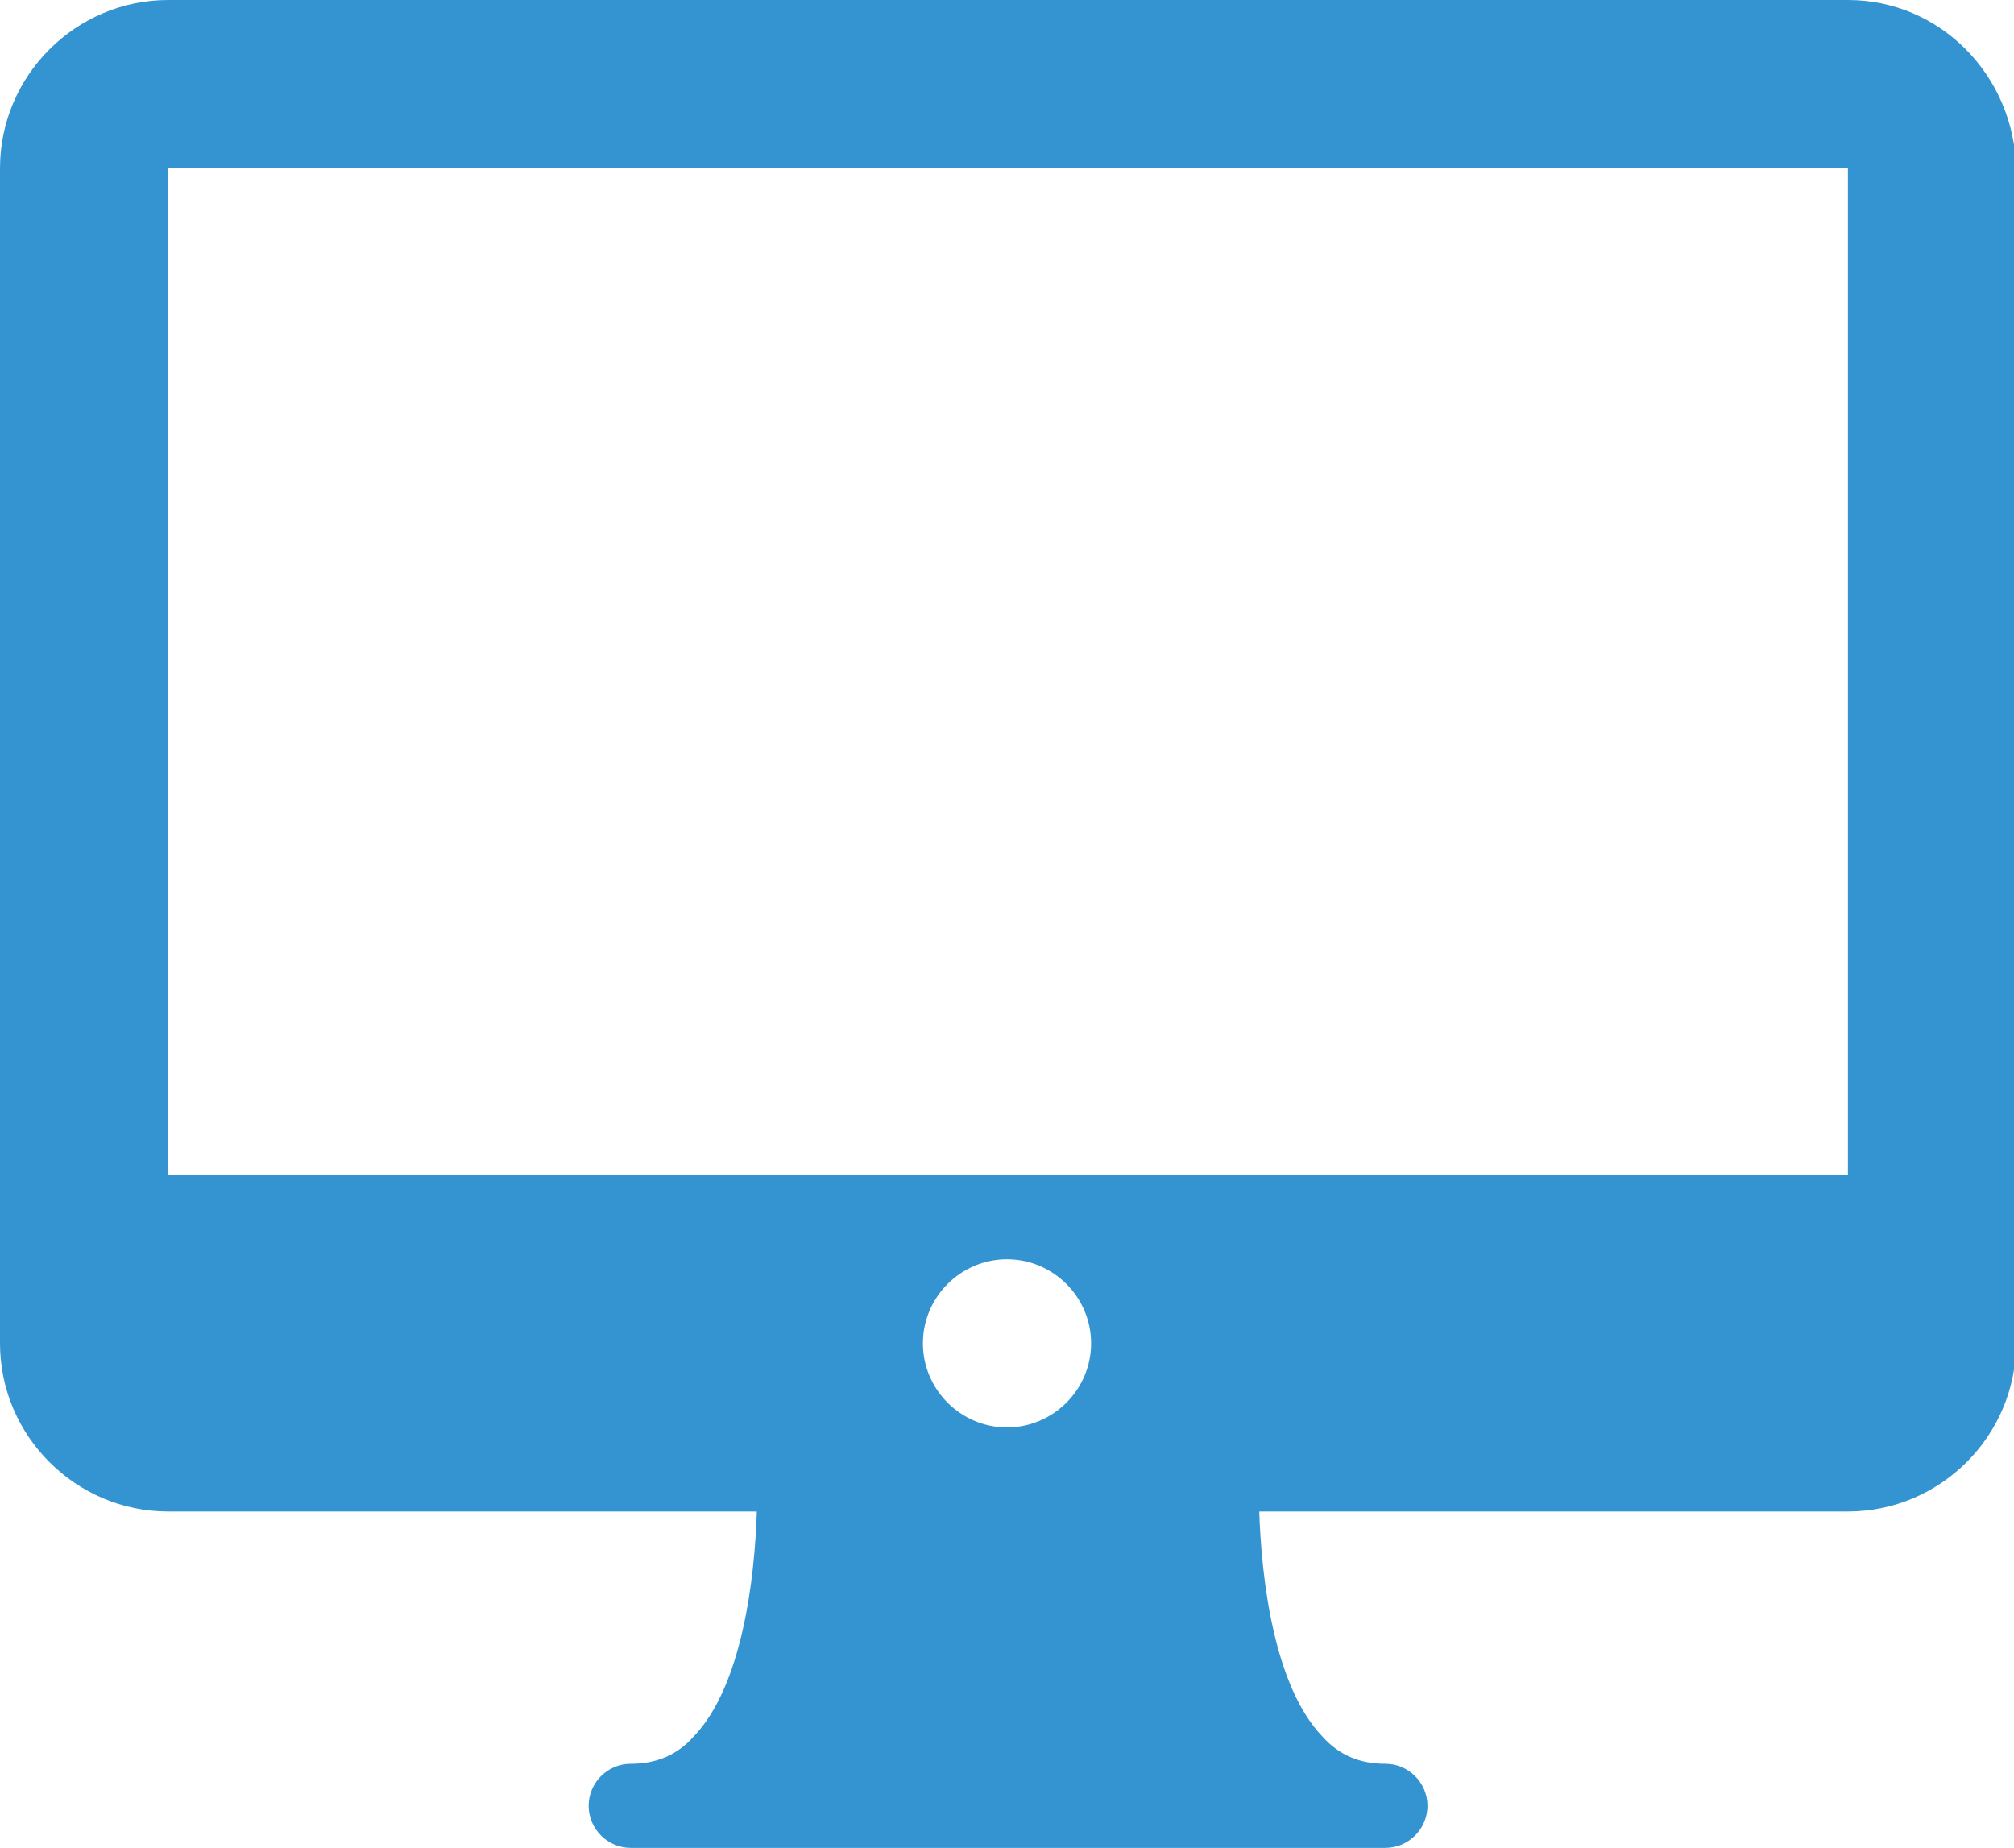 <svg xmlns="http://www.w3.org/2000/svg" viewBox="0 0 95.8 87.9" ><path d="M87.9 0H8C3.6 0 0 3.6 0 8v55.9c0 4.4 3.6 8 8 8h28c-.1 3.2-.7 8.3-3 10.7-.8.9-1.8 1.3-3 1.3-1.1 0-2 .9-2 2s.9 2 2 2h35.9c1.1 0 2-.9 2-2s-.9-2-2-2c-1.2 0-2.2-.4-3-1.3-2.3-2.4-2.9-7.5-3-10.7h28c4.4 0 8-3.6 8-8V8c-.1-4.4-3.6-8-8-8zm-40 67.9c-2.2 0-4-1.8-4-4s1.8-4 4-4 4 1.8 4 4-1.8 4-4 4zM8 55.9V8h79.9v47.9H8z" fill="#3494d1"/></svg>